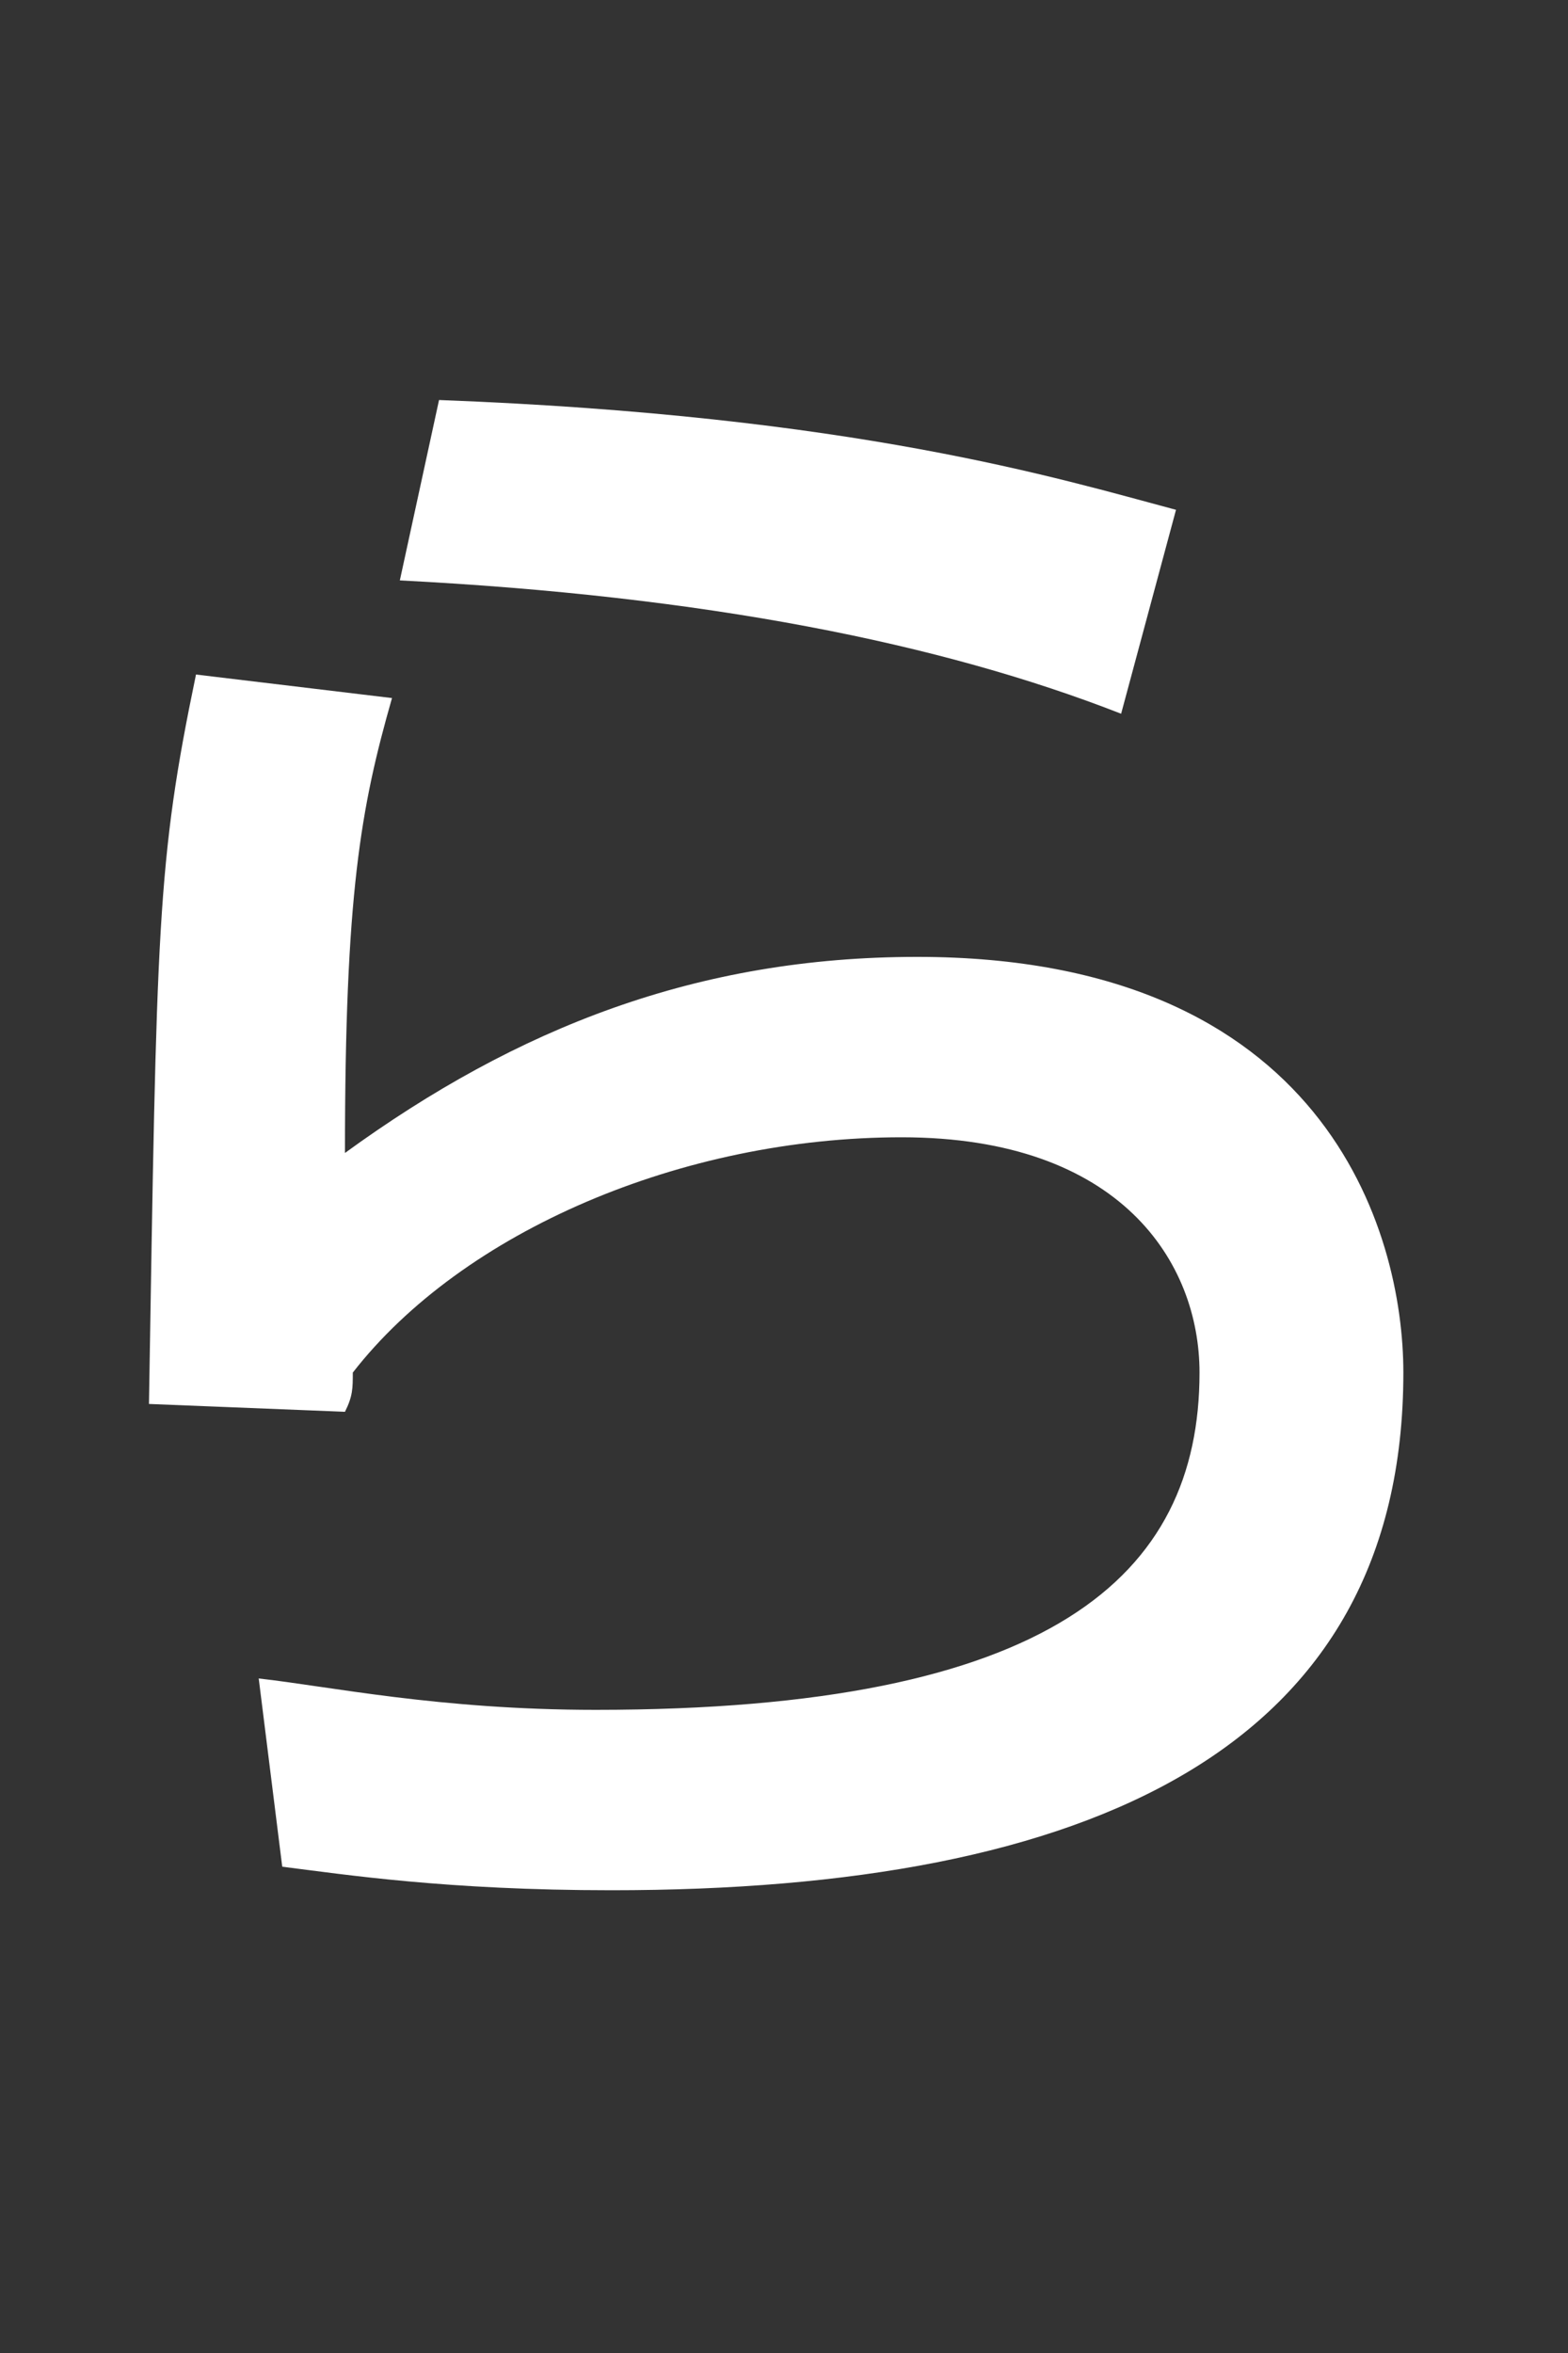 <?xml version="1.0" encoding="utf-8"?>
<!-- Generator: Adobe Illustrator 21.1.0, SVG Export Plug-In . SVG Version: 6.00 Build 0)  -->
<svg version="1.1" id="レイヤー_1" xmlns="http://www.w3.org/2000/svg" xmlns:xlink="http://www.w3.org/1999/xlink" x="0px"
	 y="0px" width="20px" height="30px" viewBox="0 0 20 30" style="enable-background:new 0 0 20 30;" xml:space="preserve">
<rect x="0" y="0" width="20" height="30" fill="#333333" stroke="none"/>
<style type="text/css">
	.st0{fill:#FFFFFF;}
	.st1{fill:none;}
</style>
<path class="st0" d="M5,8.9c-0.4,1.4-0.6,2.5-0.6,5.8c2.2-1.6,4.5-2.5,7.3-2.5c5.2,0,6.2,3.5,6.2,5.3c0,4.8-4,6.6-10.1,6.6
	c-2.1,0-3.4-0.2-4.2-0.3l-0.3-2.4c0.9,0.1,2.3,0.4,4.3,0.4c5.8,0,7.7-1.7,7.7-4.3c0-1.4-1-3-3.8-3c-2.8,0-5.6,1.2-7,3
	c0,0.2,0,0.3-0.1,0.5l-2.5-0.1C2,11.8,2,11,2.5,8.6L5,8.9z M14.3,9.1c-2.3-0.9-5.3-1.5-9.2-1.7l0.5-2.3c5.3,0.2,7.9,1,9.4,1.4
	L14.3,9.1z"/>
<rect x="0" class="st1" width="20" height="30"/>
</svg>
